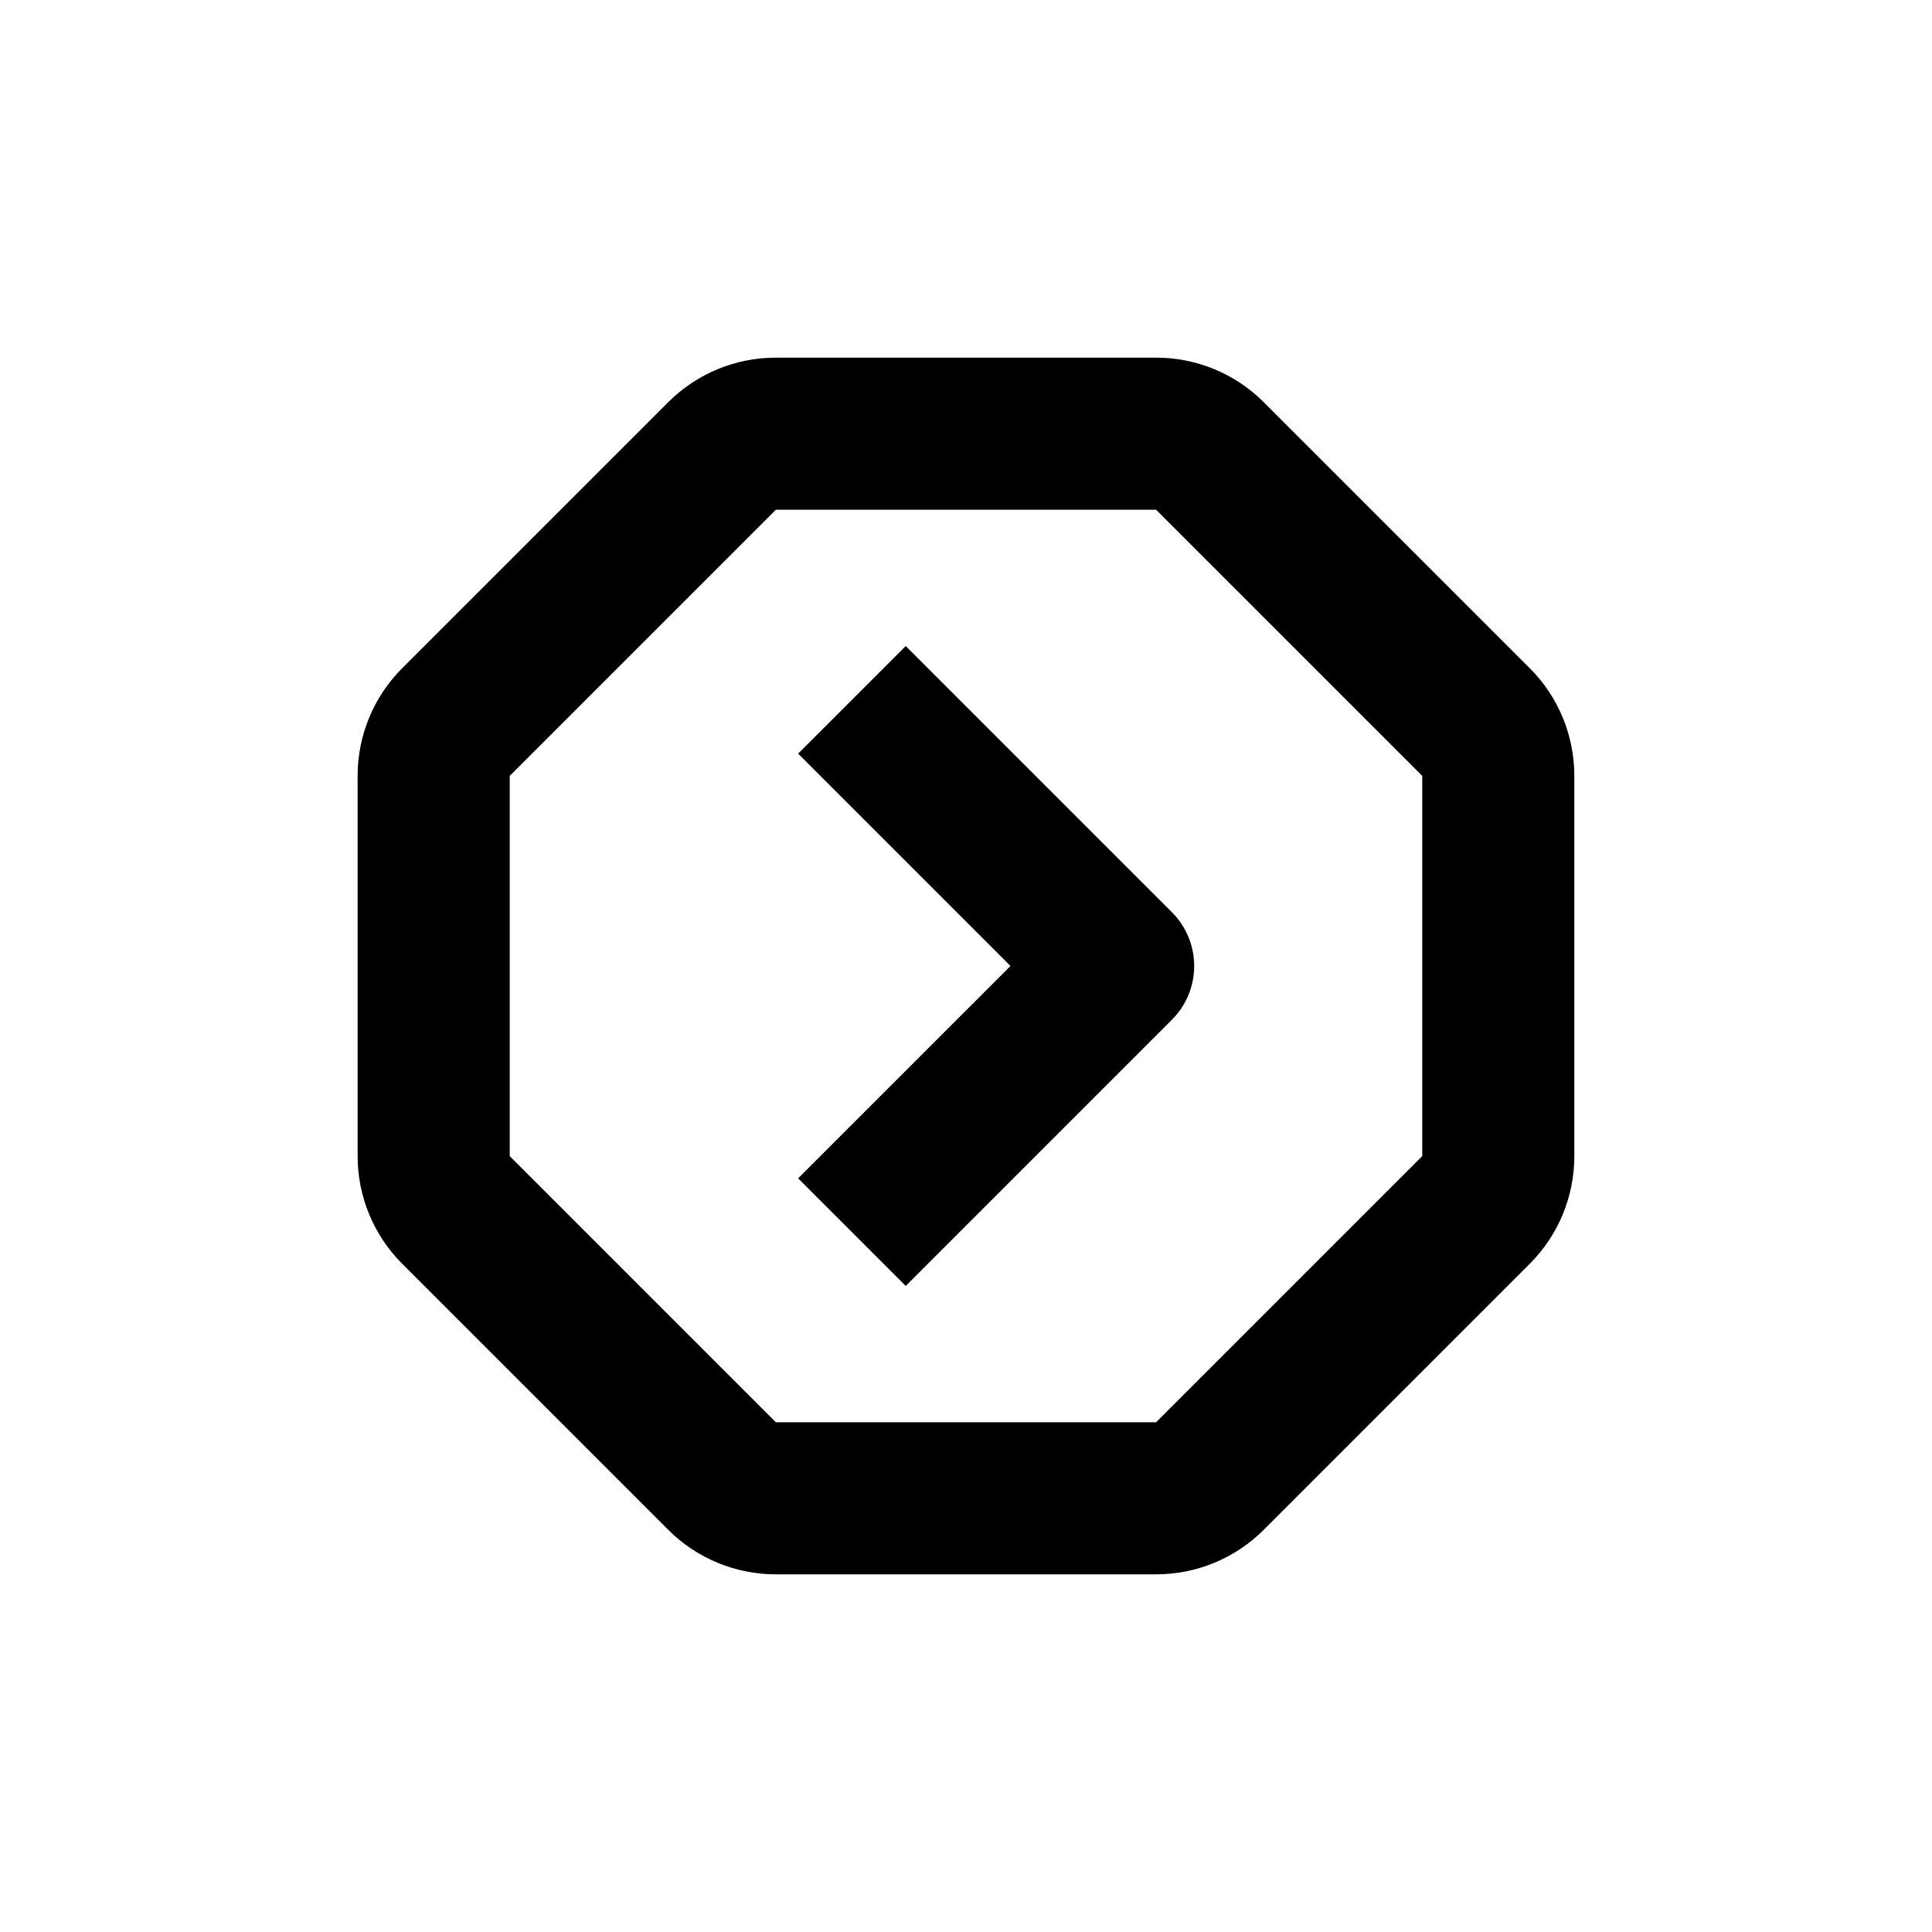 <?xml version="1.0" encoding="UTF-8"?>
<!-- Uploaded to: SVG Repo, www.svgrepo.com, Generator: SVG Repo Mixer Tools -->
<svg fill="#000000" width="800px" height="800px" version="1.1" viewBox="144 144 512 512" xmlns="http://www.w3.org/2000/svg">
 <g>
  <path d="m478.89 250.57c-7.566-7.559-17.824-11.801-28.516-11.789h-100.76c-10.691-0.012-20.949 4.231-28.516 11.789l-70.535 70.535 0.004-0.004c-7.559 7.566-11.801 17.824-11.789 28.516v100.76c-0.012 10.691 4.231 20.949 11.789 28.516l70.535 70.535h-0.004c7.566 7.555 17.824 11.797 28.516 11.789h100.76c10.691 0.008 20.949-4.234 28.516-11.789l70.535-70.535c7.555-7.566 11.797-17.824 11.789-28.516v-100.76c0.008-10.691-4.234-20.949-11.789-28.516zm42.02 199.81-70.535 70.535h-100.76l-70.531-70.535v-100.76l70.531-70.531h100.76l70.535 70.531z"/>
  <path d="m355.51 343.72 56.277 56.277-56.277 56.273 28.516 28.516 70.535-70.535v0.004c3.781-3.781 5.91-8.91 5.91-14.258 0-5.352-2.129-10.48-5.91-14.258l-70.535-70.535z"/>
 </g>
</svg>